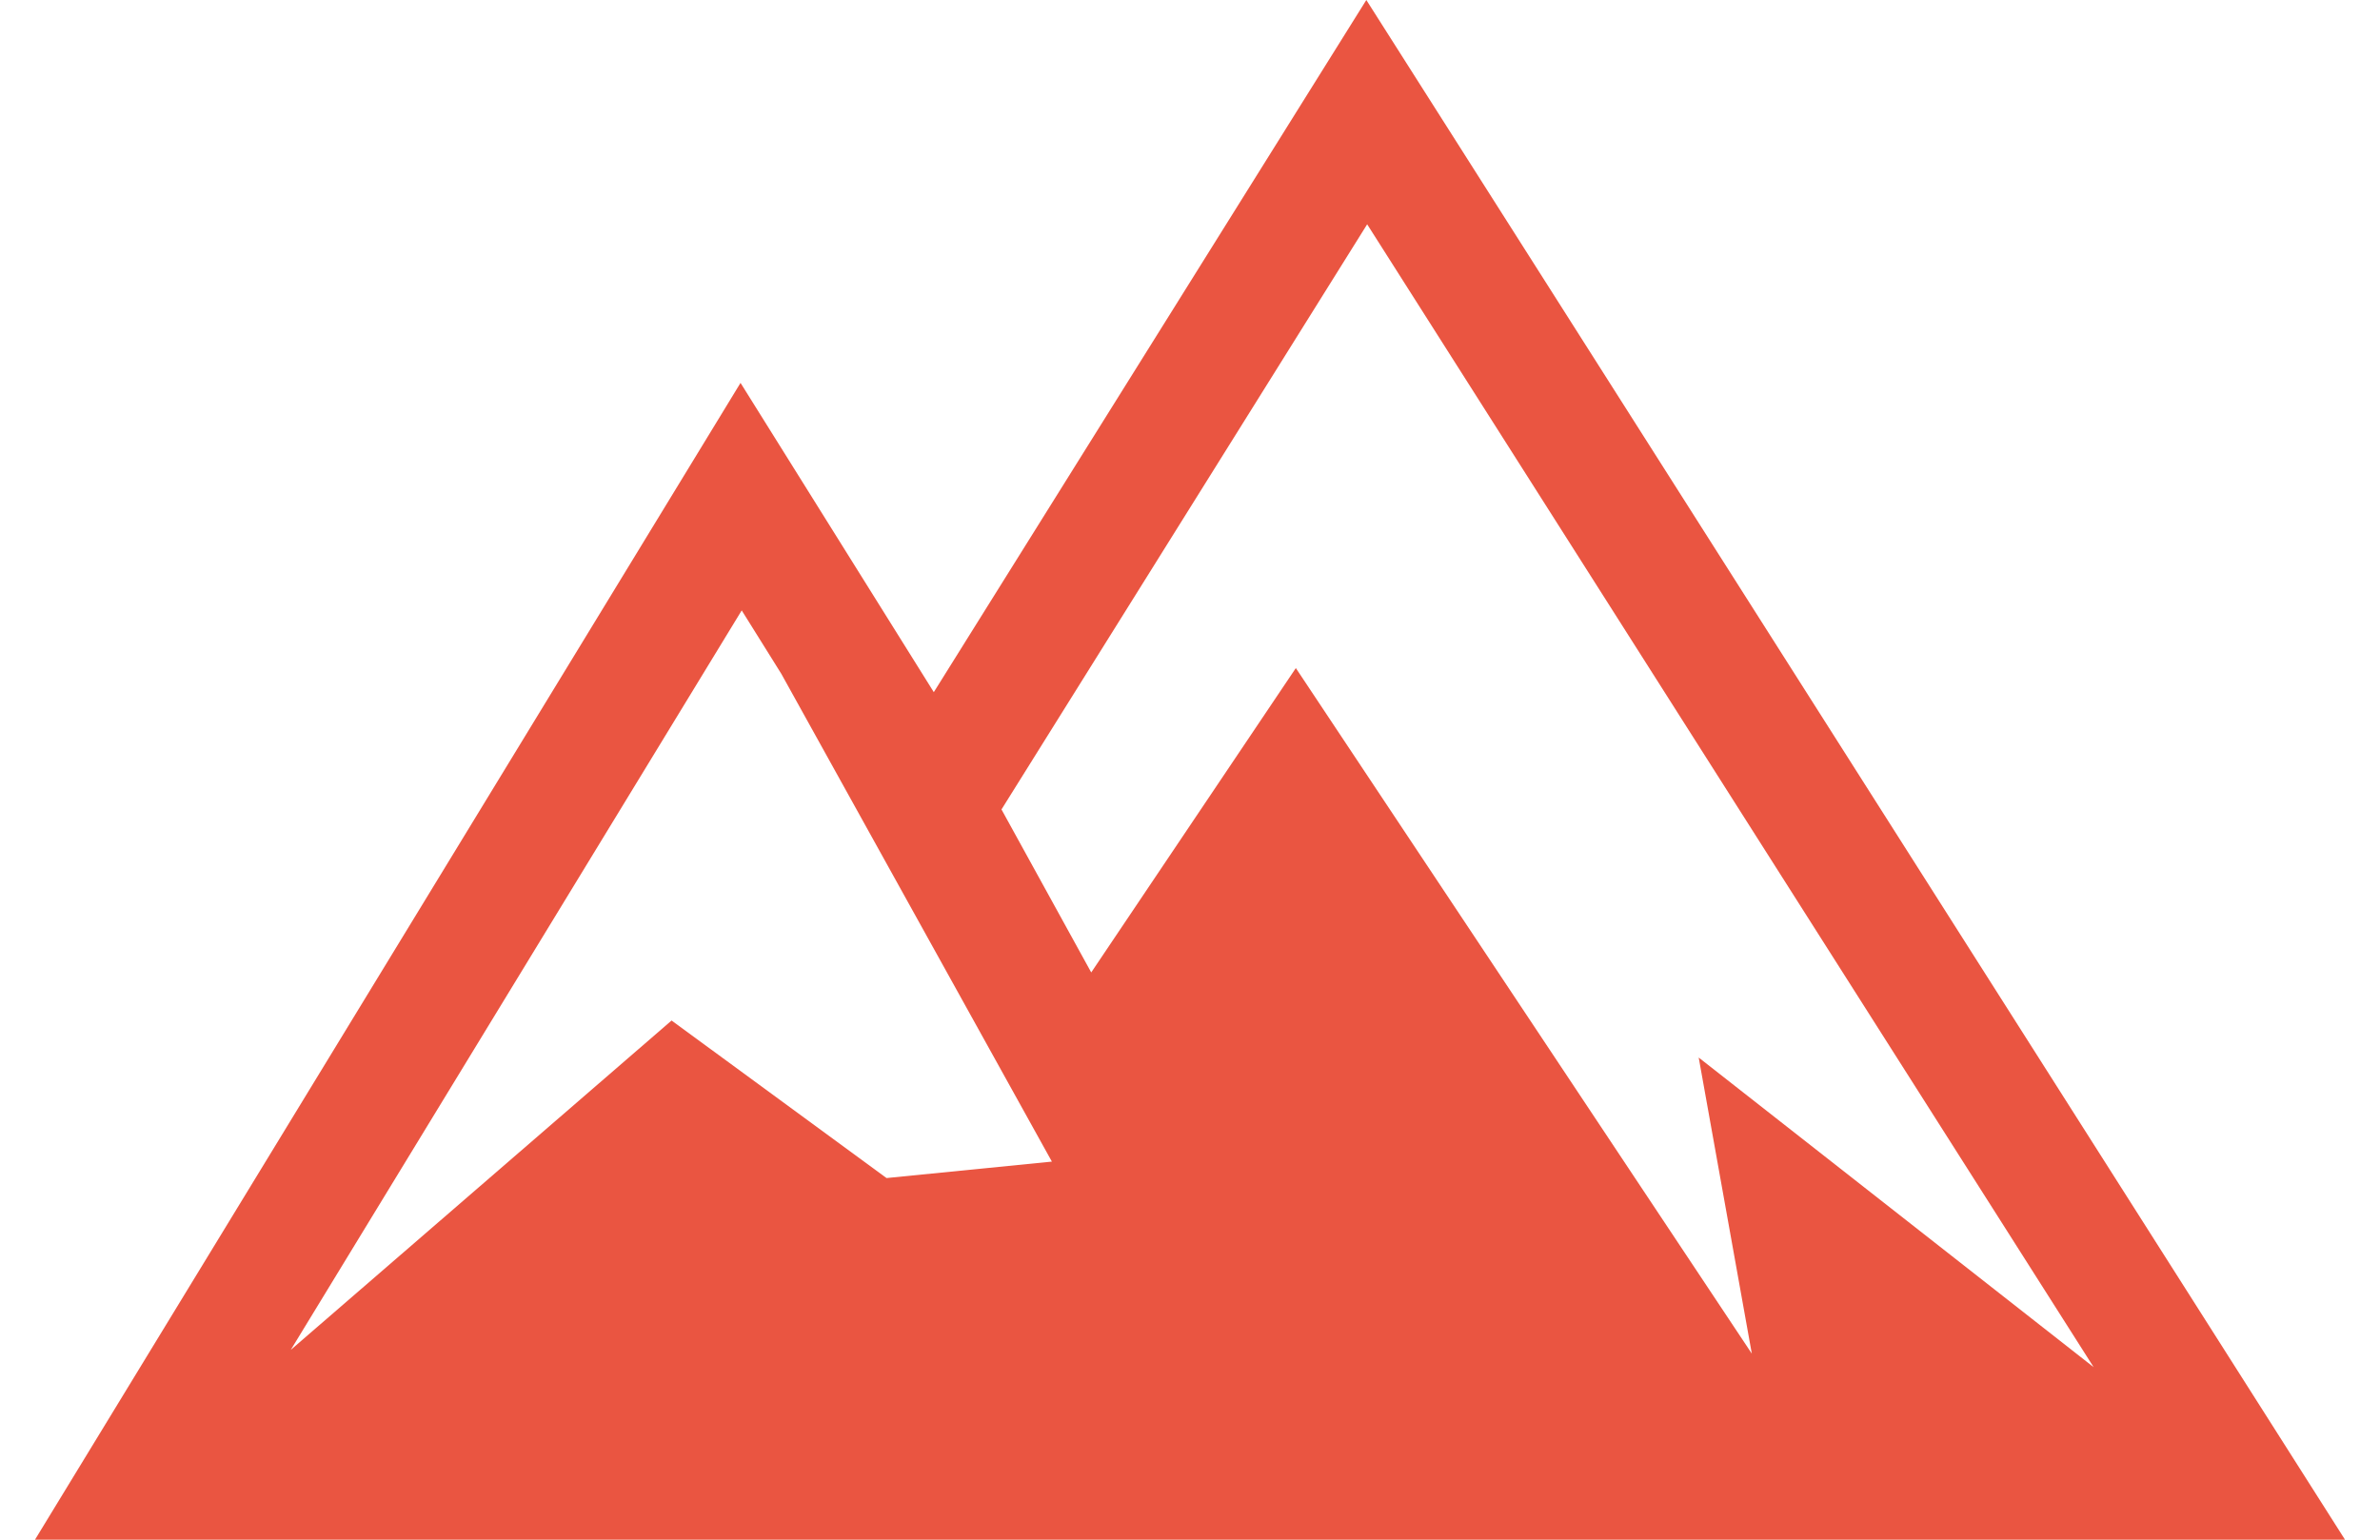 <svg width="34" height="22" viewBox="0 0 34 22" fill="none" xmlns="http://www.w3.org/2000/svg">
<path d="M19.519 0L13.34 9.89L10.579 5.471L0.5 22H33.5L19.519 0ZM12.665 16.833L9.594 14.582L4.154 19.288L10.596 8.722L11.161 9.627L15.027 16.598L12.665 16.833ZM18.512 9.546L15.589 13.895L14.307 11.566L19.531 3.205L29.909 19.535L24.267 15.111L25.026 19.342L18.512 9.546Z" fill="#EA5541"/>
</svg>
